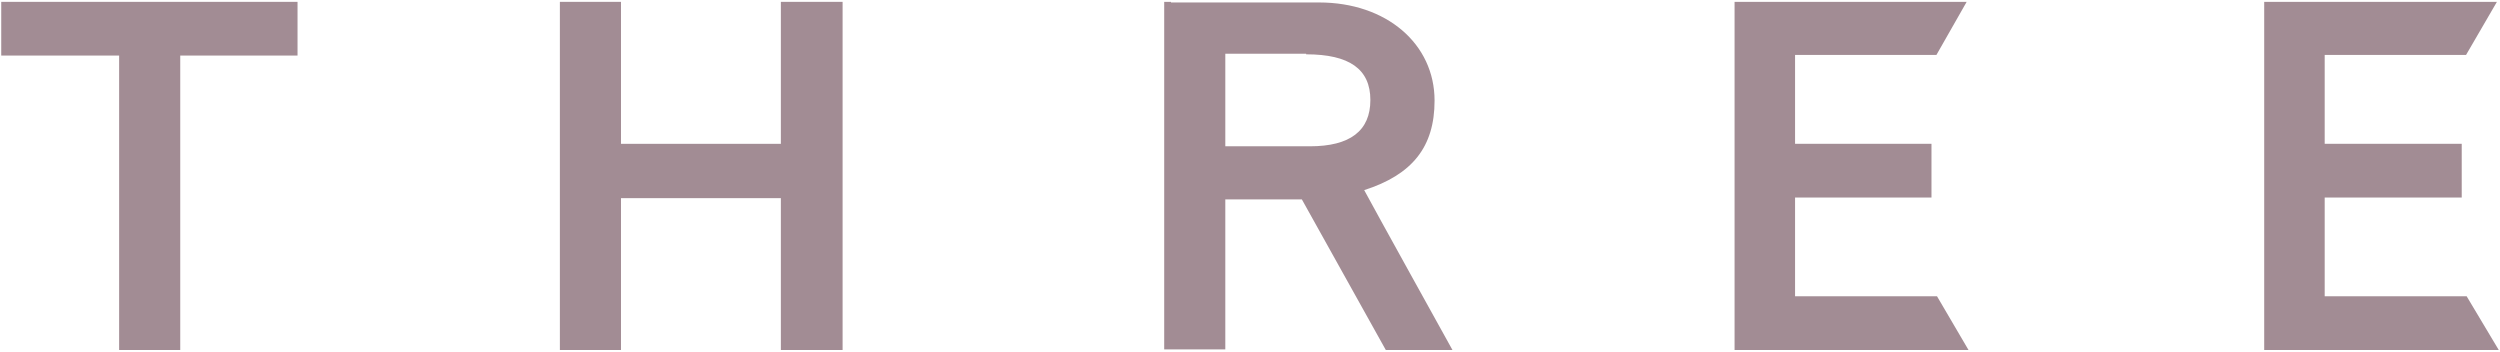<?xml version="1.0" encoding="utf-8"?>
<!-- Generator: Adobe Illustrator 28.1.0, SVG Export Plug-In . SVG Version: 6.00 Build 0)  -->
<svg version="1.1" id="_レイヤー_2" xmlns="http://www.w3.org/2000/svg" xmlns:xlink="http://www.w3.org/1999/xlink" x="0px"
	 y="0px" viewBox="0 0 405 57" style="enable-background:new 0 0 405 57;" xml:space="preserve">
<style type="text/css">
	.st0{fill:#A28C94;}
</style>
<g id="pc">
	<polygon class="st0" points="47.2,0.3 0.2,0.3 0.2,9 19.3,9 19.3,56.7 29.2,56.7 29.2,9 48.2,9 48.2,0.3 	"/>
	<polygon class="st0" points="135.4,0.3 126.5,0.3 126.5,23.3 100.6,23.3 100.6,0.3 90.7,0.3 90.7,56.7 100.6,56.7 100.6,32.1 
		126.5,32.1 126.5,56.7 136.5,56.7 136.5,0.3 	"/>
	<path class="st0" d="M189.7,0.3h-1.1v56.3h9.9V32.3h12.4c0.6,1.1,13.6,24.4,13.6,24.4h10.8c0,0-13.2-23.8-14.3-25.9
		c7.8-2.5,11.4-7,11.4-14.5c0-9.2-7.8-15.9-18.7-15.9H189.7z M211.6,8.8c7,0,10.4,2.4,10.4,7.4s-3.3,7.5-9.8,7.5h-13.7v-15H211.6z"
		/>
	<polygon class="st0" points="317.2,0.3 281,0.3 281,56.7 318.9,56.7 313.8,48 290.8,48 290.8,32 312.9,32 312.9,23.3 290.8,23.3 
		290.8,8.9 313.7,8.9 318.6,0.3 	"/>
	<polygon class="st0" points="403,0.3 366.8,0.3 366.8,56.7 404.8,56.7 399.6,48 376.6,48 376.6,32 398.8,32 398.8,23.3 376.6,23.3 
		376.6,8.9 399.5,8.9 404.5,0.3 	"/>
</g>
</svg>

